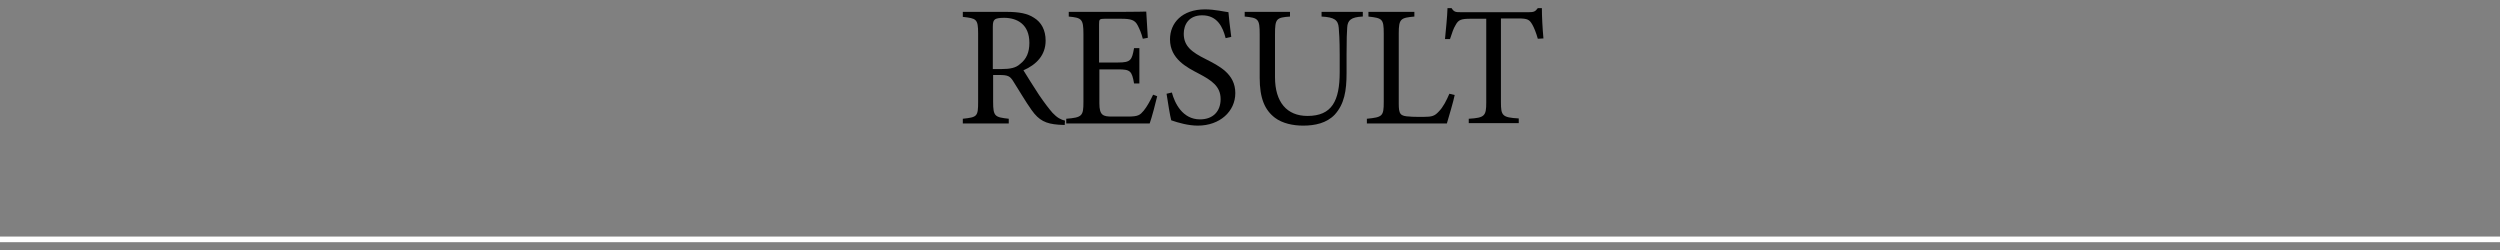 <?xml version="1.0" encoding="utf-8"?>
<!-- Generator: Adobe Illustrator 22.1.0, SVG Export Plug-In . SVG Version: 6.00 Build 0)  -->
<svg version="1.1" id="圖層_1" xmlns="http://www.w3.org/2000/svg" xmlns:xlink="http://www.w3.org/1999/xlink" x="0px" y="0px"
	 width="800px" height="80px" viewBox="0 0 800 80" style="enable-background:new 0 0 800 80;" xml:space="preserve">
<rect x="0" y="0" width="800" height="80" fill="#808080" stroke="none"/>
<style type="text/css">
	.st0{fill:none;stroke:#FFFFFF;stroke-width:1.802;stroke-miterlimit:10;}
</style>
<g>
	<line class="st0" x1="800" y1="76.6" x2="0" y2="76.6"/>
	<g>
		<g>
			<g>
				<path d="M340.7,40c-0.7,0-1.3-0.1-2-0.1c-4-0.3-6.2-1.3-8.6-4.7c-2-2.8-4-6.3-5.8-9.1c-1.1-1.8-1.8-2.1-4.6-2.1h-1.9v8.6
					c0,4.7,0.6,4.9,5,5.4v1.5h-14.7V38c4.6-0.5,4.9-0.7,4.9-5.4V10.7c0-4.7-0.6-4.8-4.9-5.3V3.8h14c4,0,6.7,0.5,8.8,1.9
					c2.3,1.4,3.7,3.9,3.7,7.3c0,4.7-3,7.7-7.1,9.5c1,1.7,3.4,5.4,5,7.9c2,2.9,3.1,4.3,4.3,5.7c1.5,1.6,2.7,2.2,4,2.5L340.7,40z
					 M320.4,22.1c2.9,0,4.7-0.4,6-1.6c2.1-1.6,3-3.8,3-6.8c0-5.9-3.9-8-8.1-8c-1.6,0-2.5,0.2-2.9,0.5c-0.5,0.4-0.7,0.9-0.7,2.4v13.5
					H320.4z"/>
				<path d="M370.3,30.8c-0.3,1.4-1.8,7.1-2.4,8.7h-26.7V38c5.1-0.4,5.5-0.9,5.5-5.4V10.9c0-4.9-0.6-5.2-4.7-5.6V3.8h16.8
					c5.2,0,7.3-0.1,8-0.1c0.1,1.4,0.3,5.5,0.5,8.4l-1.6,0.3c-0.5-1.9-1-3-1.6-4.2c-0.9-1.8-2.1-2.2-5.4-2.2h-5.2
					c-1.7,0-1.8,0.2-1.8,1.8v12.2h6.1c4.1,0,4.4-0.8,5.1-4.6h1.7v11.3h-1.7c-0.7-4-1.2-4.5-5.1-4.5h-6v10.9c0,3.8,1.2,4.2,4,4.2h5.1
					c3.4,0,3.9-0.5,5.1-1.9c1-1.2,2.2-3.4,3-5.1L370.3,30.8z"/>
				<path d="M392.2,12.2c-0.9-3.6-2.7-7.3-7.5-7.3c-4.3,0-5.9,3-5.9,5.9c0,4,2.6,5.9,7,8.1c4.3,2.2,9.5,4.7,9.5,10.9
					c0,5.8-4.9,10.4-12,10.4c-3,0-6.2-0.9-8.5-1.7c-0.4-1.4-1.1-5.9-1.5-8.5l1.7-0.4c0.9,3.4,3.4,8.6,9,8.6c4.2,0,6.6-2.6,6.6-6.5
					c0-4.1-2.9-6-7.1-8.2c-3.6-1.9-9.1-4.6-9.1-10.9c0-5.3,3.9-9.6,11.2-9.6c3.2,0,6.4,0.8,7.5,0.9c0.2,2,0.4,4.3,0.9,7.9
					L392.2,12.2z"/>
				<path d="M435.9,5.3c-3.5,0.2-4.7,1.1-4.8,3.6c-0.1,1.3-0.2,3.6-0.2,8.6v5.9c0,5.6-0.7,9.9-3.8,13.3c-2.6,2.7-6.3,3.5-10.1,3.5
					c-3.2,0-6.6-0.7-9-2.5c-3.3-2.5-4.9-6.3-4.9-12.8V11c0-4.9-0.4-5.3-4.8-5.7V3.8h14.5v1.5c-4.4,0.3-4.8,0.7-4.8,5.7v13.7
					c0,8,3.8,12.4,10.4,12.4c7.8,0,10.3-4.8,10.3-14v-5.6c0-5.1-0.2-7.1-0.3-8.6c-0.2-2.5-1.4-3.4-5.5-3.6V3.8h13.2V5.3z"/>
				<path d="M465.5,30.4c-0.3,1.7-2,7.4-2.5,9.1h-25.6V38c5-0.5,5.4-0.8,5.4-5.4V10.7c0-4.7-0.5-4.9-4.9-5.4V3.8h14.7v1.5
					c-4.4,0.4-5,0.7-5,5.4v22.4c0,3.4,0.4,4.1,3.6,4.2c0.1,0.1,4,0.1,4.3,0.1c2.8,0,3.6-0.3,4.9-1.7c1.4-1.4,2.5-3.6,3.4-5.7
					L465.5,30.4z"/>
				<path d="M492.1,12.4c-0.5-1.8-1.2-3.6-1.8-4.6c-0.9-1.5-1.4-1.9-4.5-1.9h-5.5v26.8c0,4.3,0.4,4.9,5.7,5.2v1.5h-16V38
					c5.1-0.3,5.6-0.9,5.6-5.2V6h-5c-3,0-3.9,0.3-4.8,2c-0.7,1.1-1.1,2.4-1.8,4.5h-1.6c0.3-3.4,0.7-6.8,0.8-9.9h1.3
					c0.8,1.3,1.4,1.3,3,1.3h21.8c1.5,0,2-0.2,2.8-1.3h1.3c0,2.6,0.2,6.5,0.5,9.7L492.1,12.4z"/>
			</g>
		</g>
	</g>
</g>
</svg>
